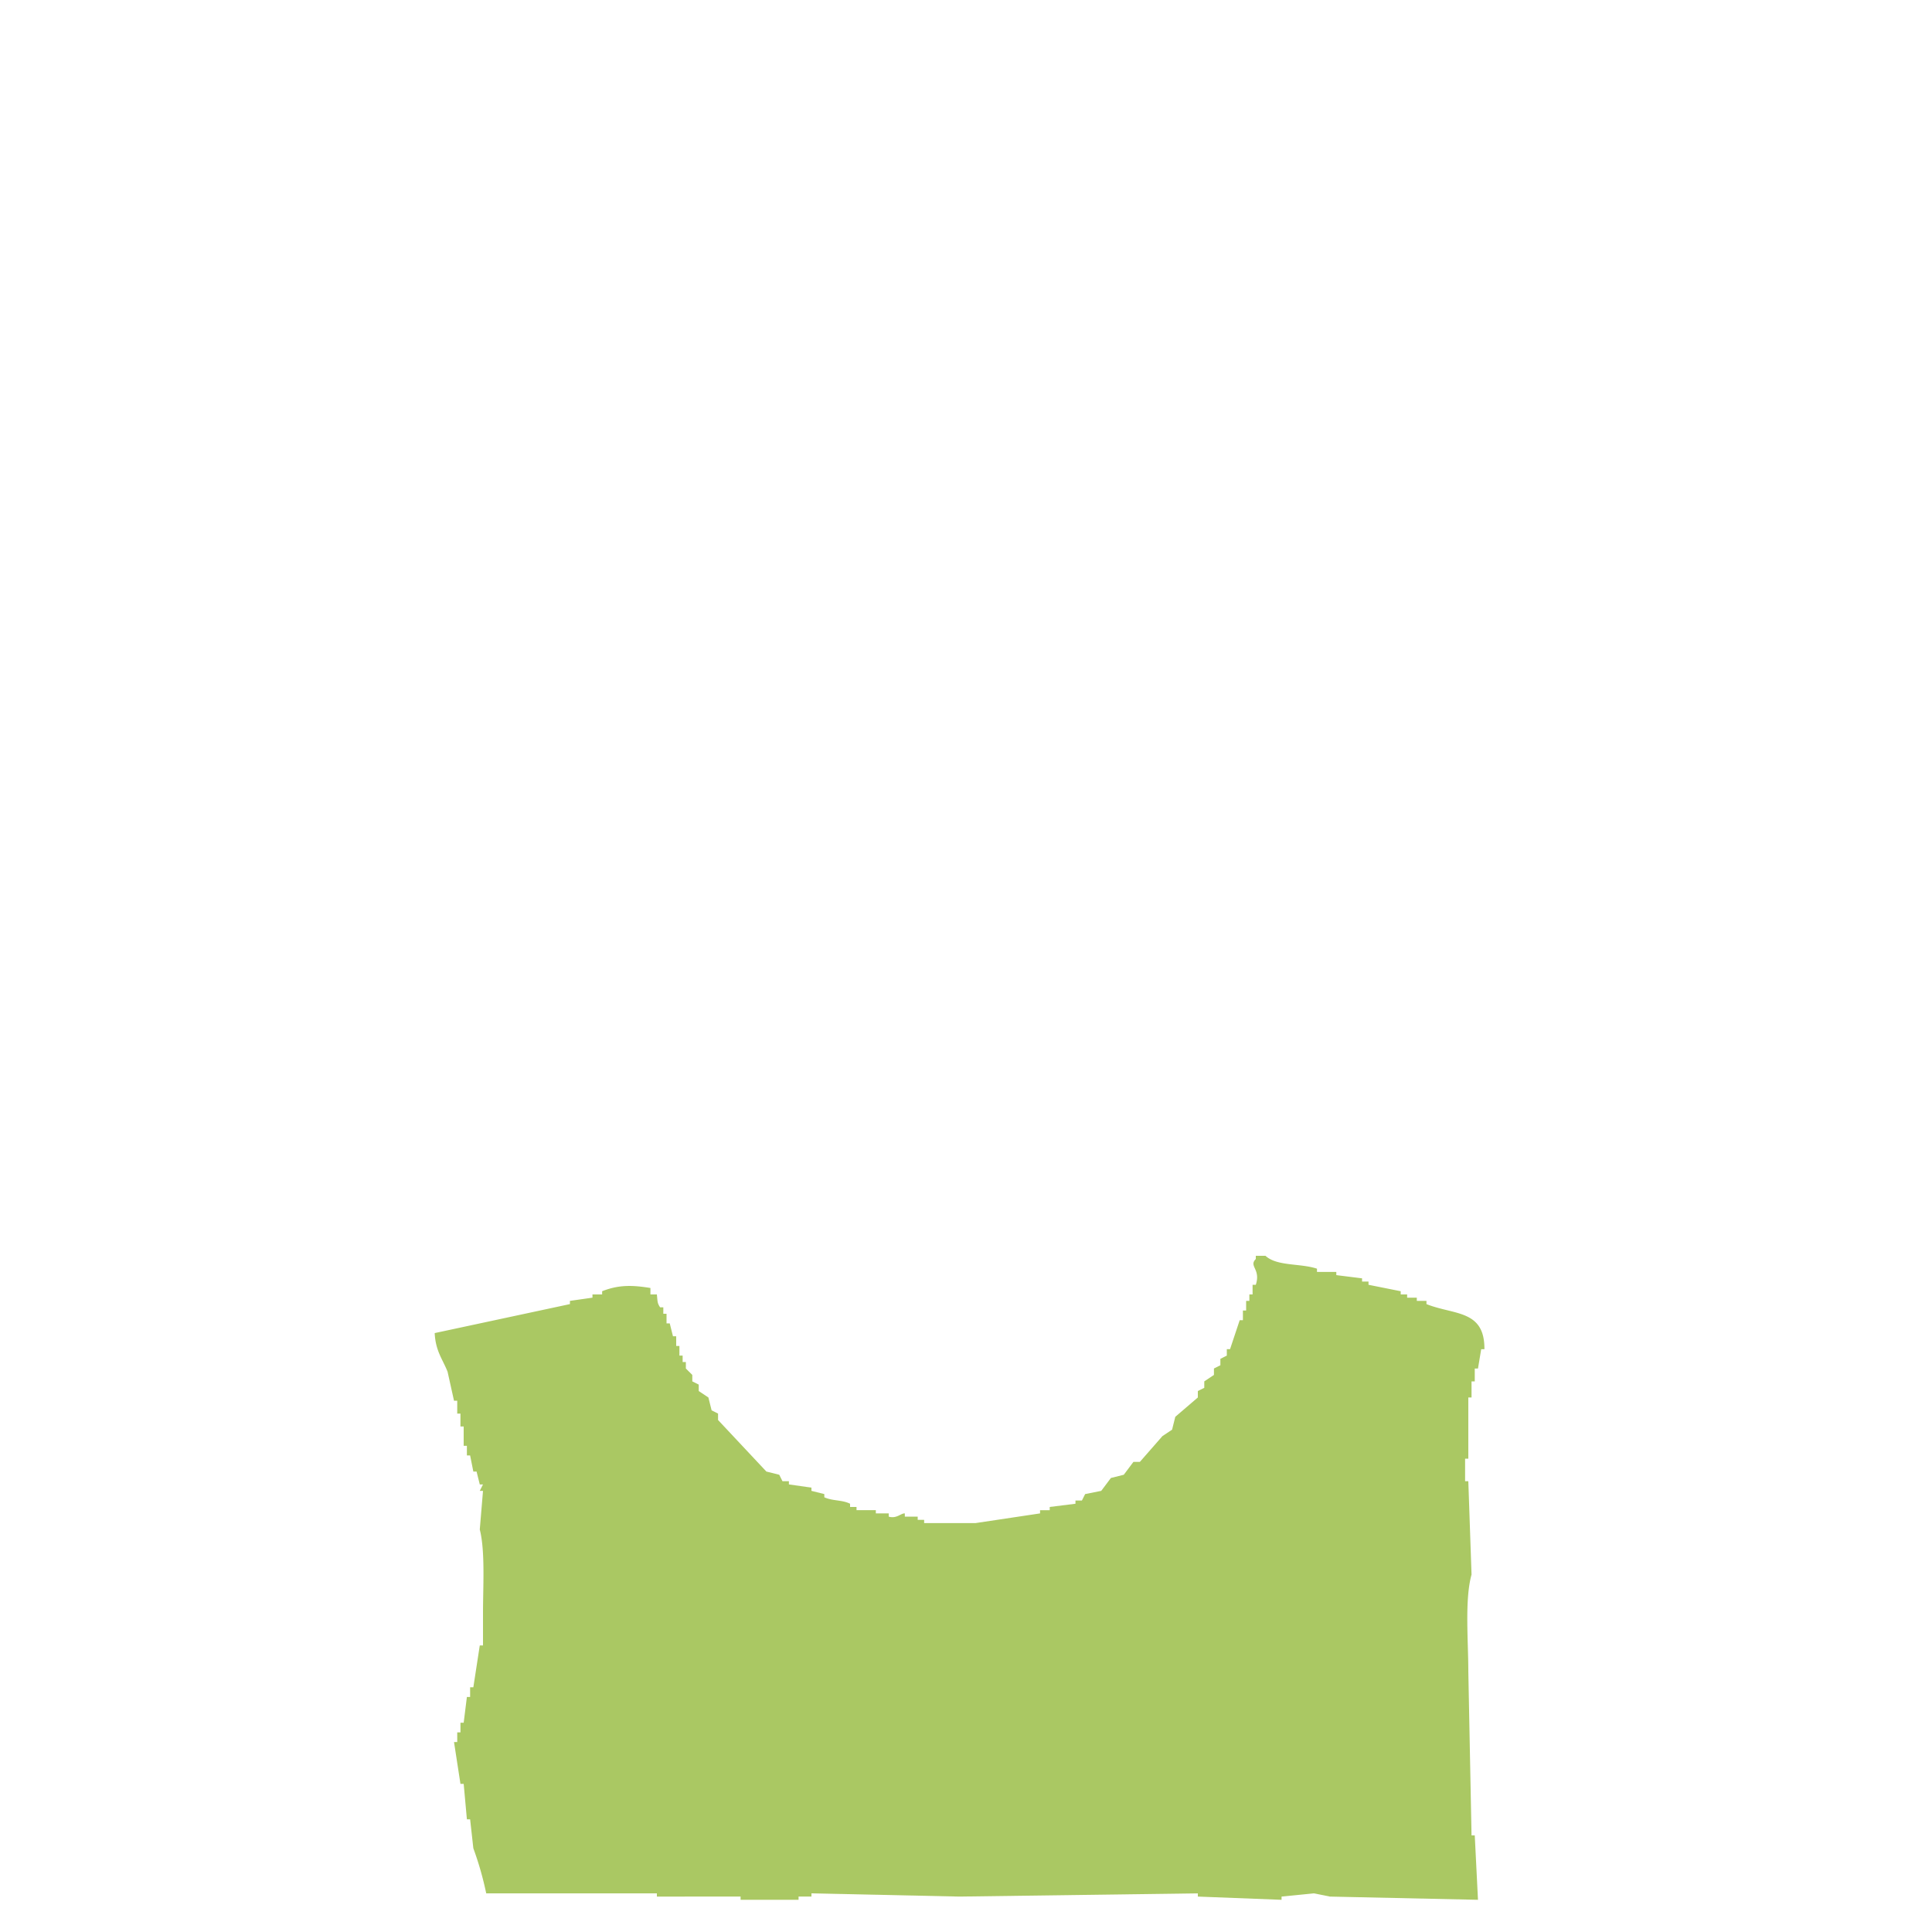 <svg xmlns="http://www.w3.org/2000/svg" xmlns:xlink="http://www.w3.org/1999/xlink" width="600" height="600" viewBox="0 0 600 600"><defs><clipPath id="b"><rect width="600" height="600"/></clipPath></defs><g id="a" clip-path="url(#b)"><path d="M459,590l-46-1-5-1-10,1v1l-26-1v-1l-74,1-46-1v1h-4v1H230v-1H204v-1H151a100.208,100.208,0,0,0-4-14l-1-9h-1l-1-11h-1l-2-13h1v-3h1v-3h1l1-8h1v-3h1l2-13h1V501c0-8.39.712-19.258-1-26l1-12h-1l1-2h-1l-1-4h-1l-1-5h-1v-3h-1v-6h-1v-4h-1v-4h-1l-2-9c-1.536-3.89-3.736-6.416-4-12l42-9v-1l7-1v-1h3v-1c5.207-2.049,9.469-1.907,15-1v2h2c.235,2.254.107,2.642,1,4h1v2h1v3h1l1,4h1v3h1v3h1v2h1v2l2,2v2l2,1v2l3,2,1,4,2,1v2l15,16,4,1,1,2h2v1l7,1v1l4,1v1c2.659,1.19,5.485.749,8,2v1h2v1h6v1h4v1c2.444.734,3.784-1.077,5-1v1h4v1h2v1h16l20-3v-1h3v-1l8-1v-1h2l1-2,5-1,3-4,4-1,3-4h2l7-8,3-2,1-4,7-6v-2l2-1v-2l3-2v-2l2-1v-2l2-1v-2h1l3-9h1v-3h1v-3h1v-2h1v-3h1c1.627-4.93-2.287-5.727,0-8v-1h3c3.6,3.307,10.7,2.259,16,4v1h6v1l8,1v1h2v1l10,2v1h2v1h3v1h3v1c8.626,3.438,18.082,1.694,18,14h-1l-1,6h-1v4h-1v5h-1v19h-1v7h1l1,29c-2.167,7.793-1,20.489-1,30l1,51h1Z" fill="#aac863" fill-rule="evenodd"/></g></svg>